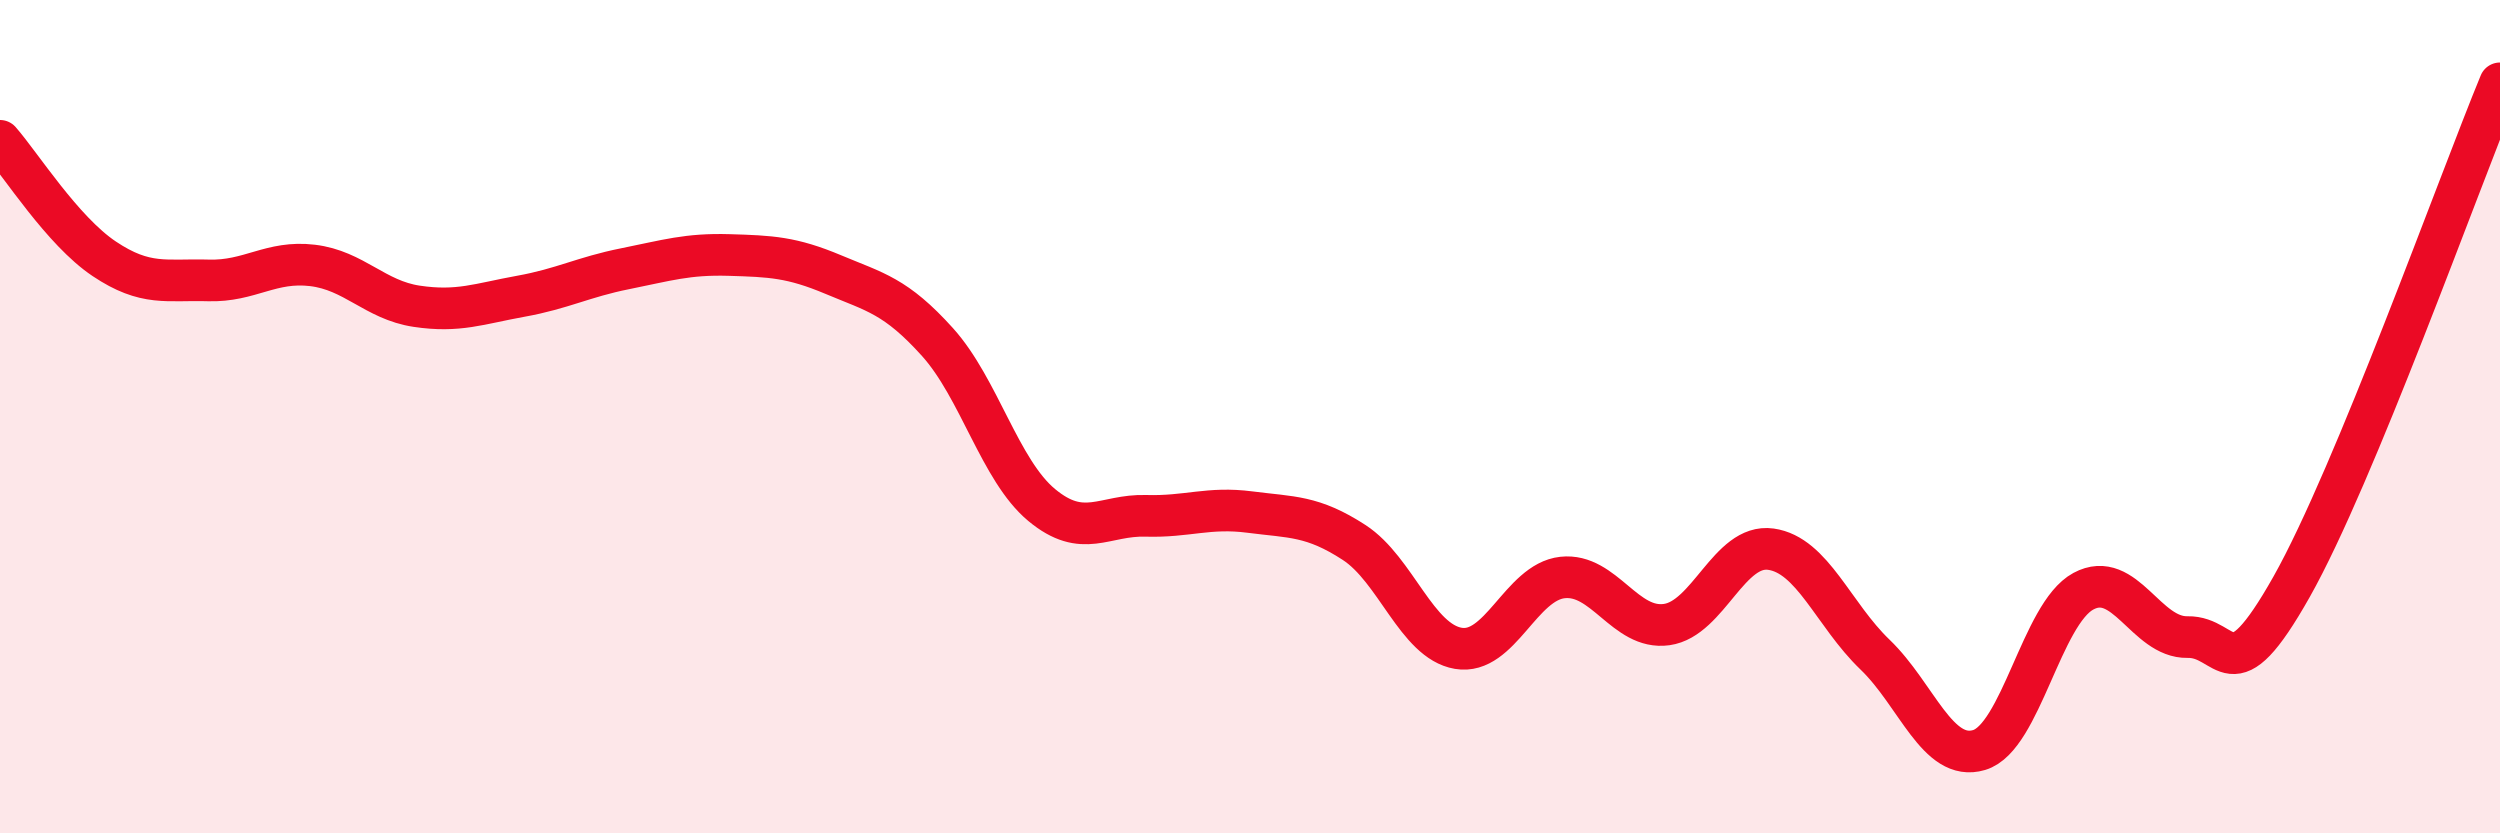 
    <svg width="60" height="20" viewBox="0 0 60 20" xmlns="http://www.w3.org/2000/svg">
      <path
        d="M 0,3.38 C 0.5,3.95 1.5,5.54 2.5,6.21 C 3.5,6.88 4,6.7 5,6.73 C 6,6.76 6.5,6.25 7.5,6.37 C 8.5,6.49 9,7.2 10,7.35 C 11,7.5 11.5,7.29 12.5,7.11 C 13.5,6.93 14,6.65 15,6.45 C 16,6.25 16.5,6.09 17.5,6.12 C 18.5,6.15 19,6.17 20,6.59 C 21,7.01 21.5,7.1 22.5,8.21 C 23.5,9.32 24,11.29 25,12.12 C 26,12.95 26.5,12.35 27.5,12.38 C 28.5,12.41 29,12.16 30,12.29 C 31,12.42 31.5,12.37 32.5,13.02 C 33.5,13.67 34,15.39 35,15.56 C 36,15.73 36.5,13.97 37.5,13.86 C 38.5,13.75 39,15.13 40,14.99 C 41,14.85 41.5,13.04 42.5,13.18 C 43.5,13.32 44,14.75 45,15.71 C 46,16.67 46.5,18.3 47.5,18 C 48.5,17.7 49,14.73 50,14.19 C 51,13.65 51.5,15.31 52.5,15.29 C 53.5,15.27 53.5,16.74 55,14.08 C 56.5,11.42 59,4.42 60,2L60 20L0 20Z"
        fill="#EB0A25"
        opacity="0.1"
        stroke-linecap="round"
        stroke-linejoin="round"
      />
      <path
        d="M 0,3.38 C 0.5,3.95 1.5,5.54 2.5,6.21 C 3.5,6.88 4,6.7 5,6.73 C 6,6.76 6.5,6.25 7.5,6.37 C 8.5,6.49 9,7.2 10,7.35 C 11,7.5 11.5,7.29 12.5,7.11 C 13.5,6.93 14,6.65 15,6.45 C 16,6.25 16.5,6.09 17.5,6.12 C 18.5,6.15 19,6.17 20,6.59 C 21,7.01 21.5,7.1 22.5,8.21 C 23.5,9.32 24,11.29 25,12.12 C 26,12.95 26.5,12.35 27.5,12.38 C 28.5,12.41 29,12.16 30,12.29 C 31,12.42 31.5,12.37 32.5,13.02 C 33.5,13.67 34,15.39 35,15.56 C 36,15.73 36.5,13.97 37.5,13.86 C 38.5,13.75 39,15.13 40,14.99 C 41,14.85 41.5,13.04 42.5,13.18 C 43.5,13.32 44,14.75 45,15.71 C 46,16.67 46.5,18.3 47.5,18 C 48.5,17.7 49,14.73 50,14.19 C 51,13.65 51.5,15.31 52.5,15.29 C 53.5,15.27 53.5,16.74 55,14.08 C 56.5,11.42 59,4.42 60,2"
        stroke="#EB0A25"
        stroke-width="1"
        fill="none"
        stroke-linecap="round"
        stroke-linejoin="round"
      />
    </svg>
  